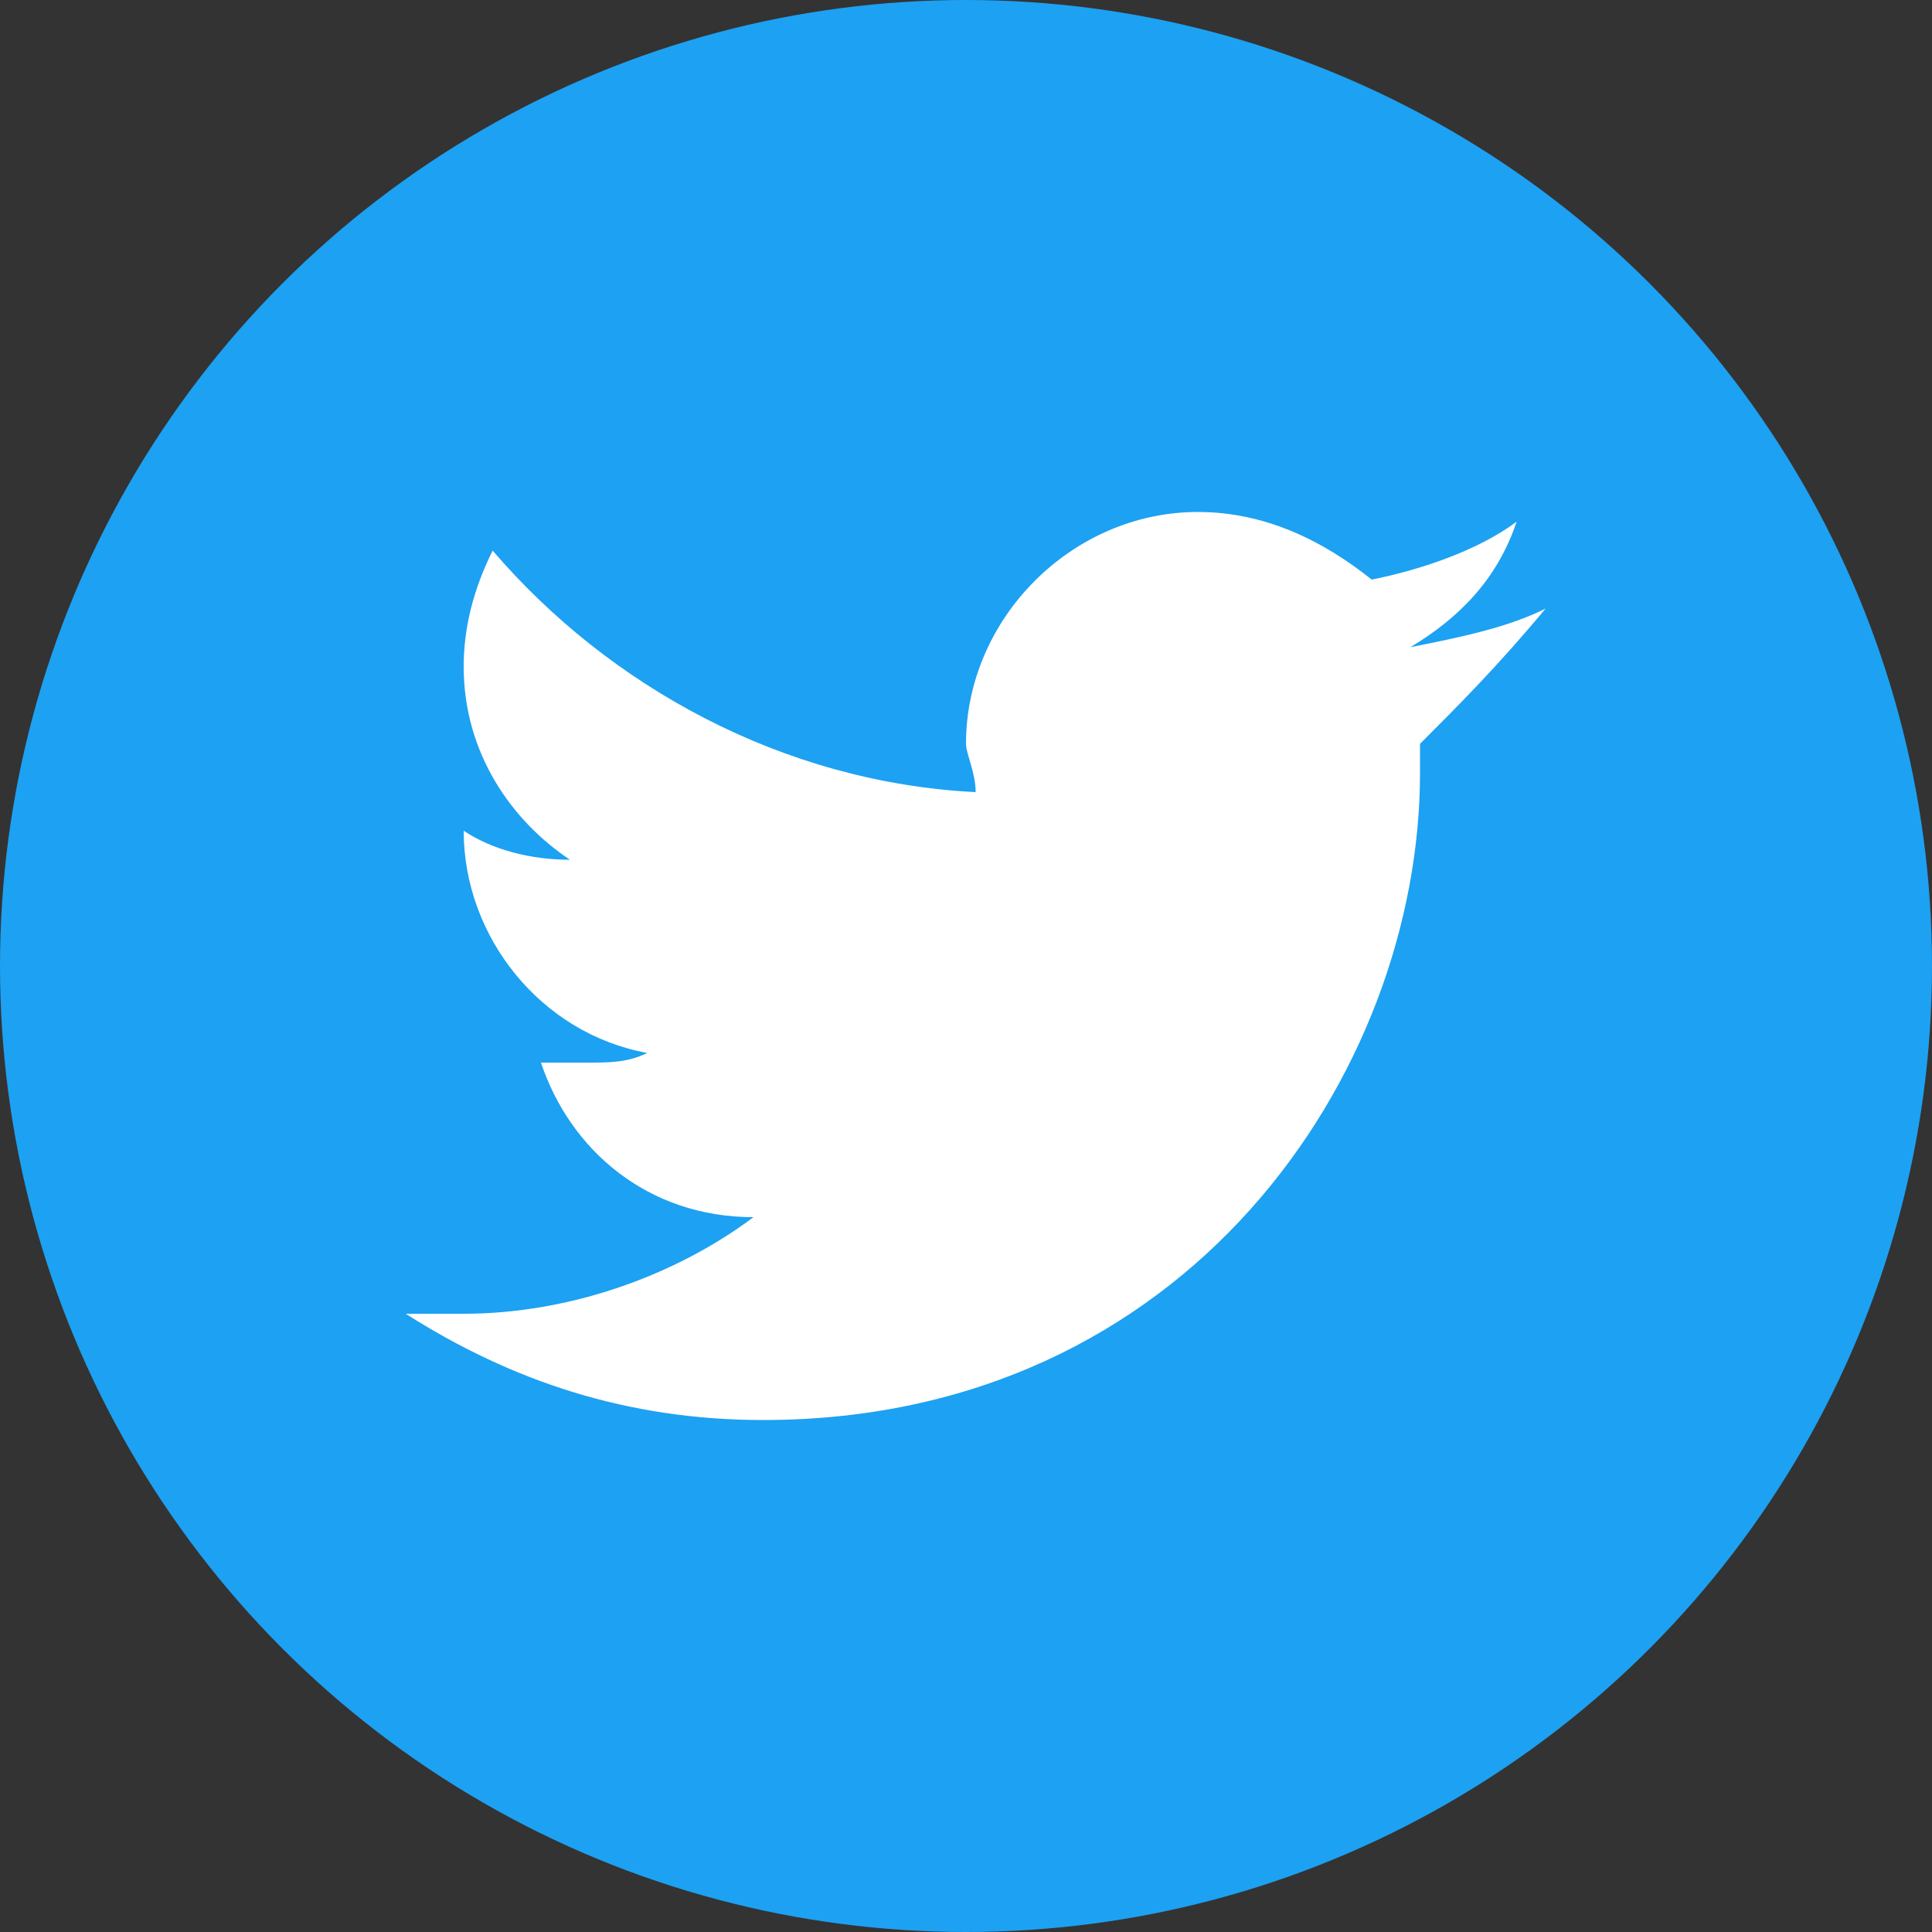 <?xml version="1.0" encoding="utf-8"?>
<!-- Generator: Adobe Illustrator 21.0.0, SVG Export Plug-In . SVG Version: 6.00 Build 0)  -->
<svg version="1.1" id="Layer_1" xmlns="http://www.w3.org/2000/svg" xmlns:xlink="http://www.w3.org/1999/xlink" x="0px" y="0px"
	 viewBox="0 0 20 20" style="enable-background:new 0 0 20 20;" xml:space="preserve">
<rect x="0" y="0" width="20" height="20" fill="#333333" stroke="none"/>
<style type="text/css">
	.st0{fill:#1DA1F2;}
	.st1{fill:#FFFFFF;}
</style>
<circle class="st0" cx="10" cy="10" r="10"/>
<g>
	<path class="st1" d="M14.7,7.7c0,0.1,0,0.2,0,0.3c0,3.1-2.4,6.7-6.8,6.7c-1.4,0-2.6-0.4-3.7-1.1c0.2,0,0.4,0,0.6,0
		c1.1,0,2.2-0.4,3-1c-1.1,0-1.9-0.7-2.2-1.6c0.1,0,0.3,0,0.5,0c0.2,0,0.4,0,0.6-0.1c-1.1-0.2-1.9-1.2-1.9-2.3c0,0,0,0,0,0
		c0.3,0.2,0.7,0.3,1.1,0.3c-0.6-0.4-1.1-1.1-1.1-2c0-0.4,0.1-0.8,0.3-1.2c1.2,1.4,3,2.4,5,2.5c0-0.2-0.1-0.4-0.1-0.5
		c0-1.3,1.1-2.4,2.4-2.4c0.7,0,1.3,0.3,1.8,0.7c0.5-0.1,1.1-0.3,1.5-0.6c-0.2,0.6-0.6,1-1.1,1.3c0.5-0.1,1-0.2,1.4-0.4
		C15.5,6.9,15.1,7.3,14.7,7.7z"/>
</g>
</svg>
